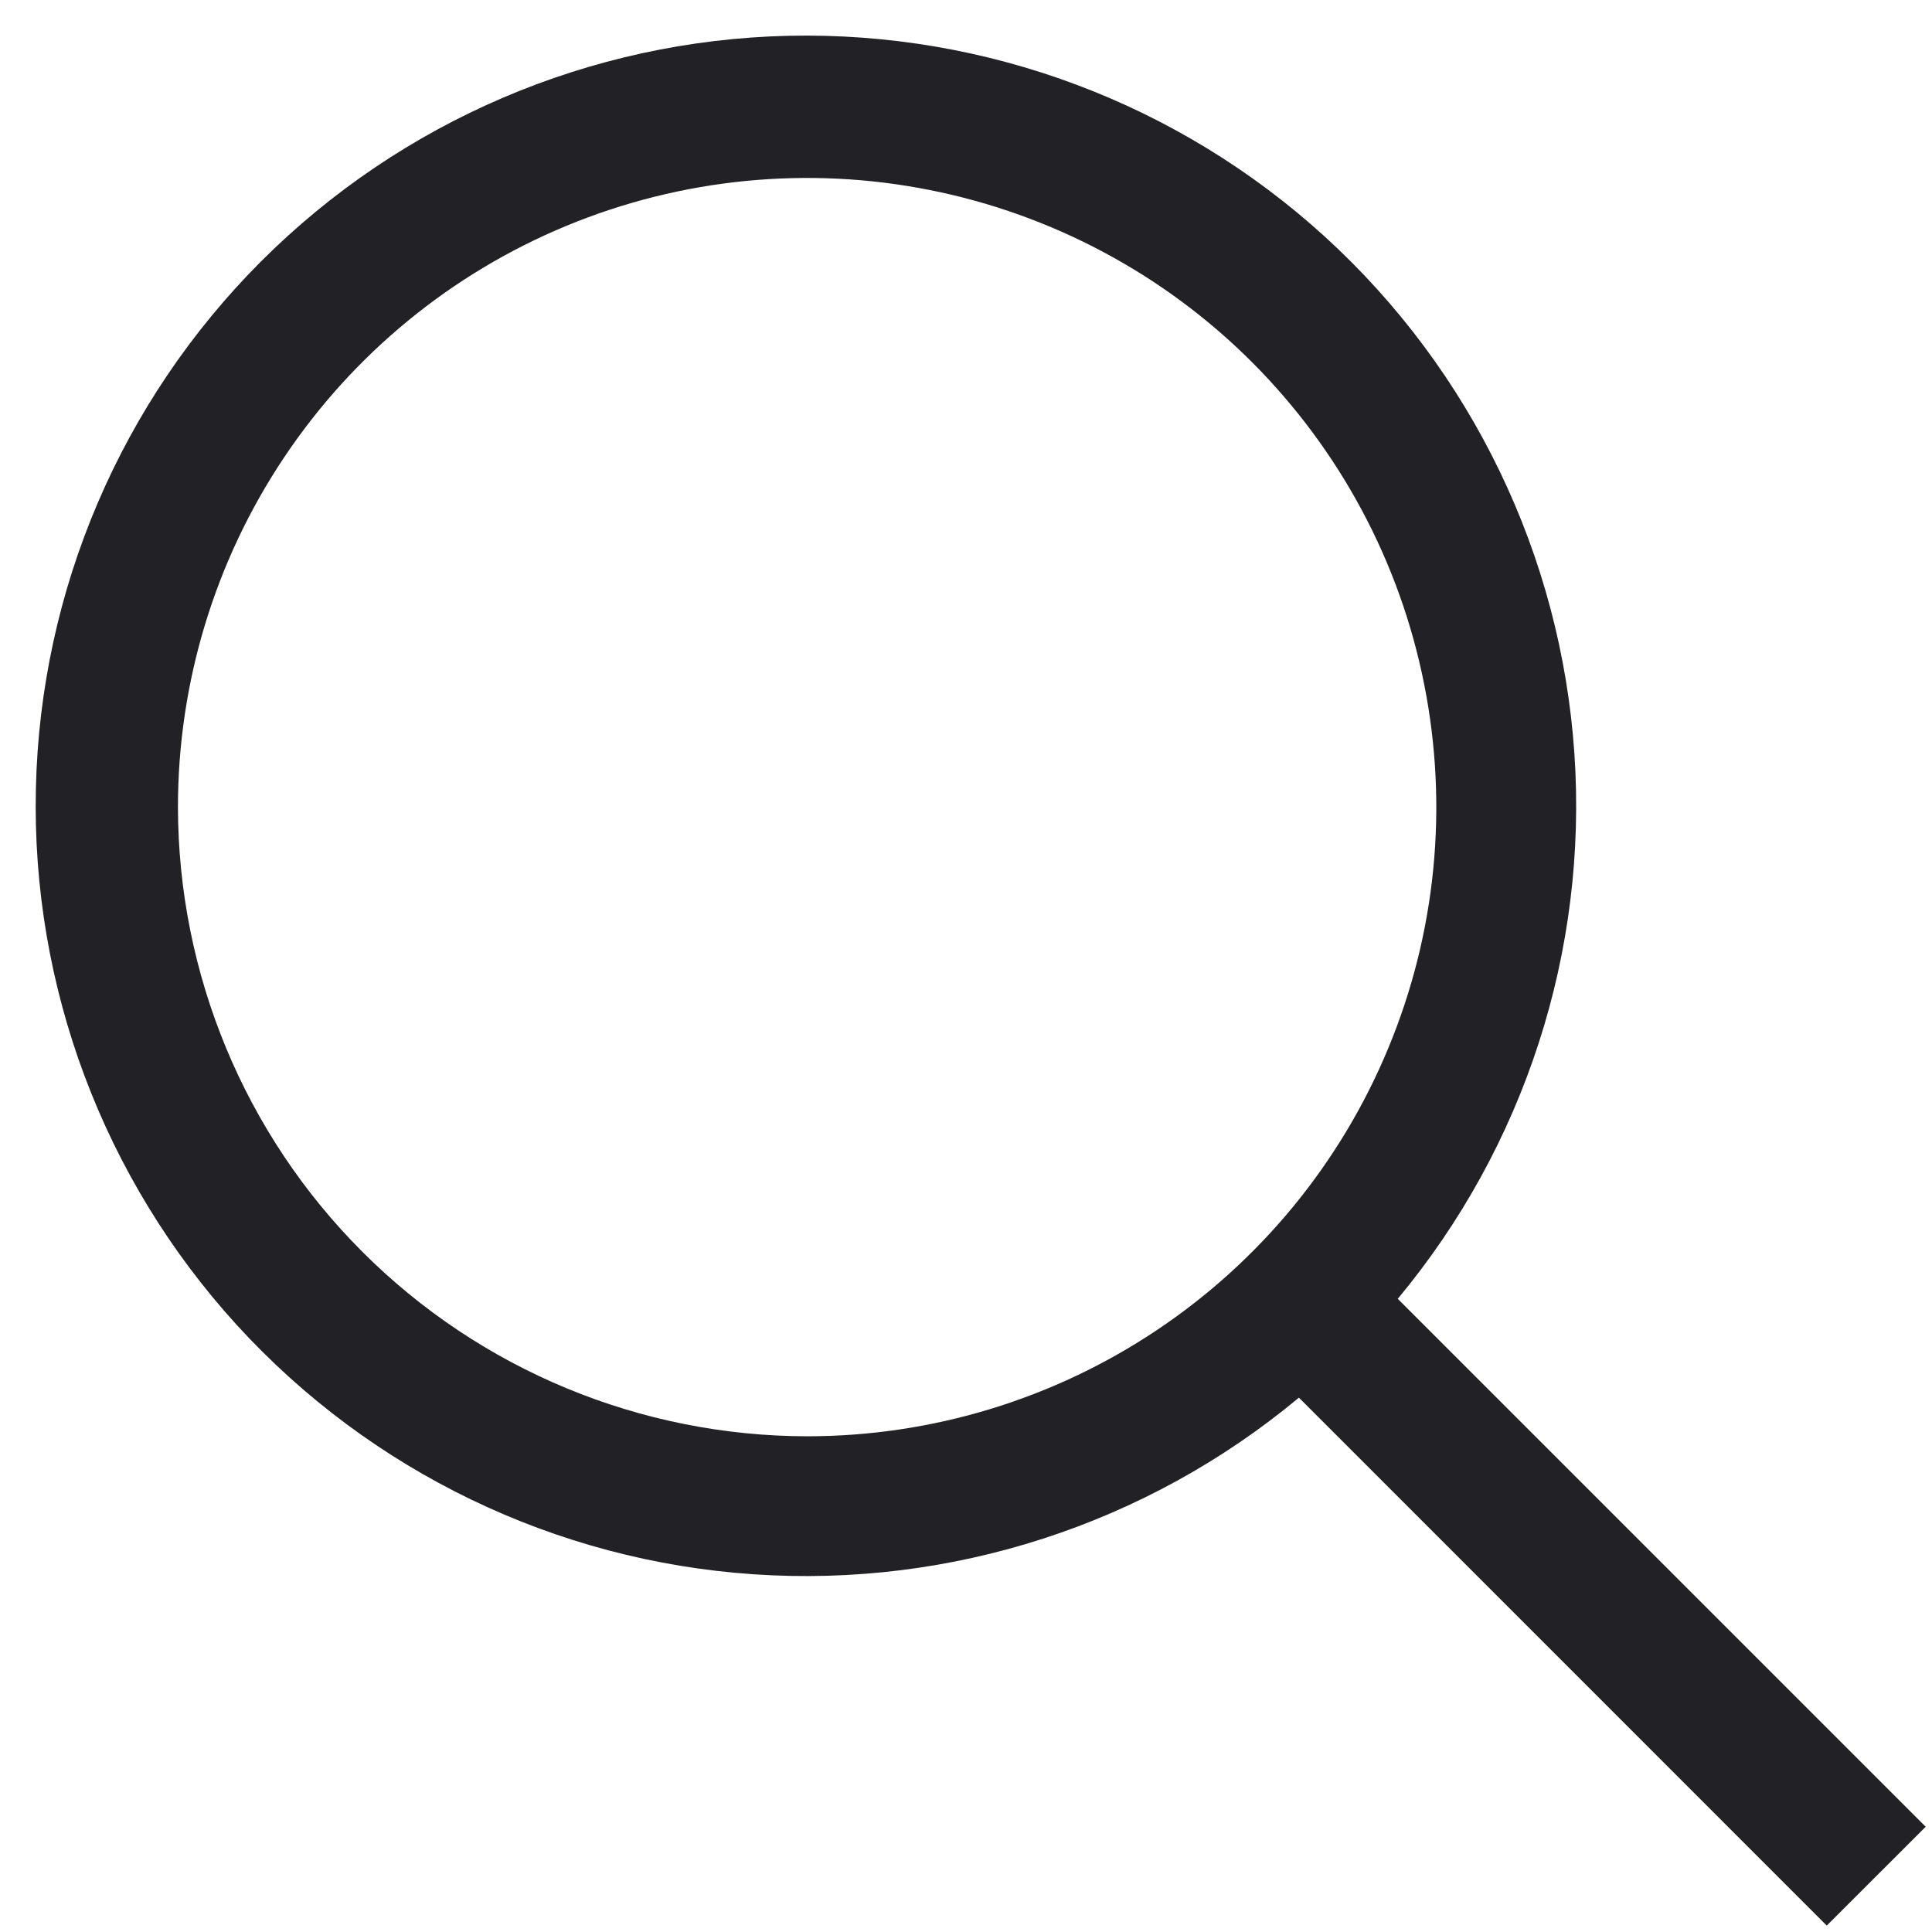 <svg width="19" height="19" viewBox="0 0 19 19" fill="none" xmlns="http://www.w3.org/2000/svg">
<path d="M18.938 17.965L13.746 12.773C14.993 11.275 15.616 9.354 15.483 7.409C15.35 5.464 14.473 3.646 13.033 2.331C11.593 1.017 9.702 0.308 7.753 0.352C5.804 0.397 3.948 1.191 2.569 2.569C1.191 3.947 0.397 5.804 0.353 7.753C0.308 9.702 1.017 11.593 2.331 13.033C3.646 14.472 5.465 15.35 7.41 15.482C9.354 15.615 11.276 14.993 12.774 13.745L17.965 18.937L18.938 17.965ZM1.75 7.937C1.75 6.714 2.113 5.517 2.793 4.5C3.473 3.482 4.439 2.689 5.57 2.221C6.7 1.753 7.945 1.63 9.145 1.869C10.345 2.108 11.448 2.697 12.313 3.562C13.178 4.428 13.768 5.53 14.006 6.73C14.245 7.931 14.123 9.175 13.654 10.305C13.186 11.436 12.393 12.402 11.375 13.082C10.358 13.762 9.161 14.125 7.938 14.125C6.297 14.123 4.724 13.471 3.564 12.311C2.404 11.151 1.752 9.578 1.75 7.937Z" fill="#212126"/>
</svg>
